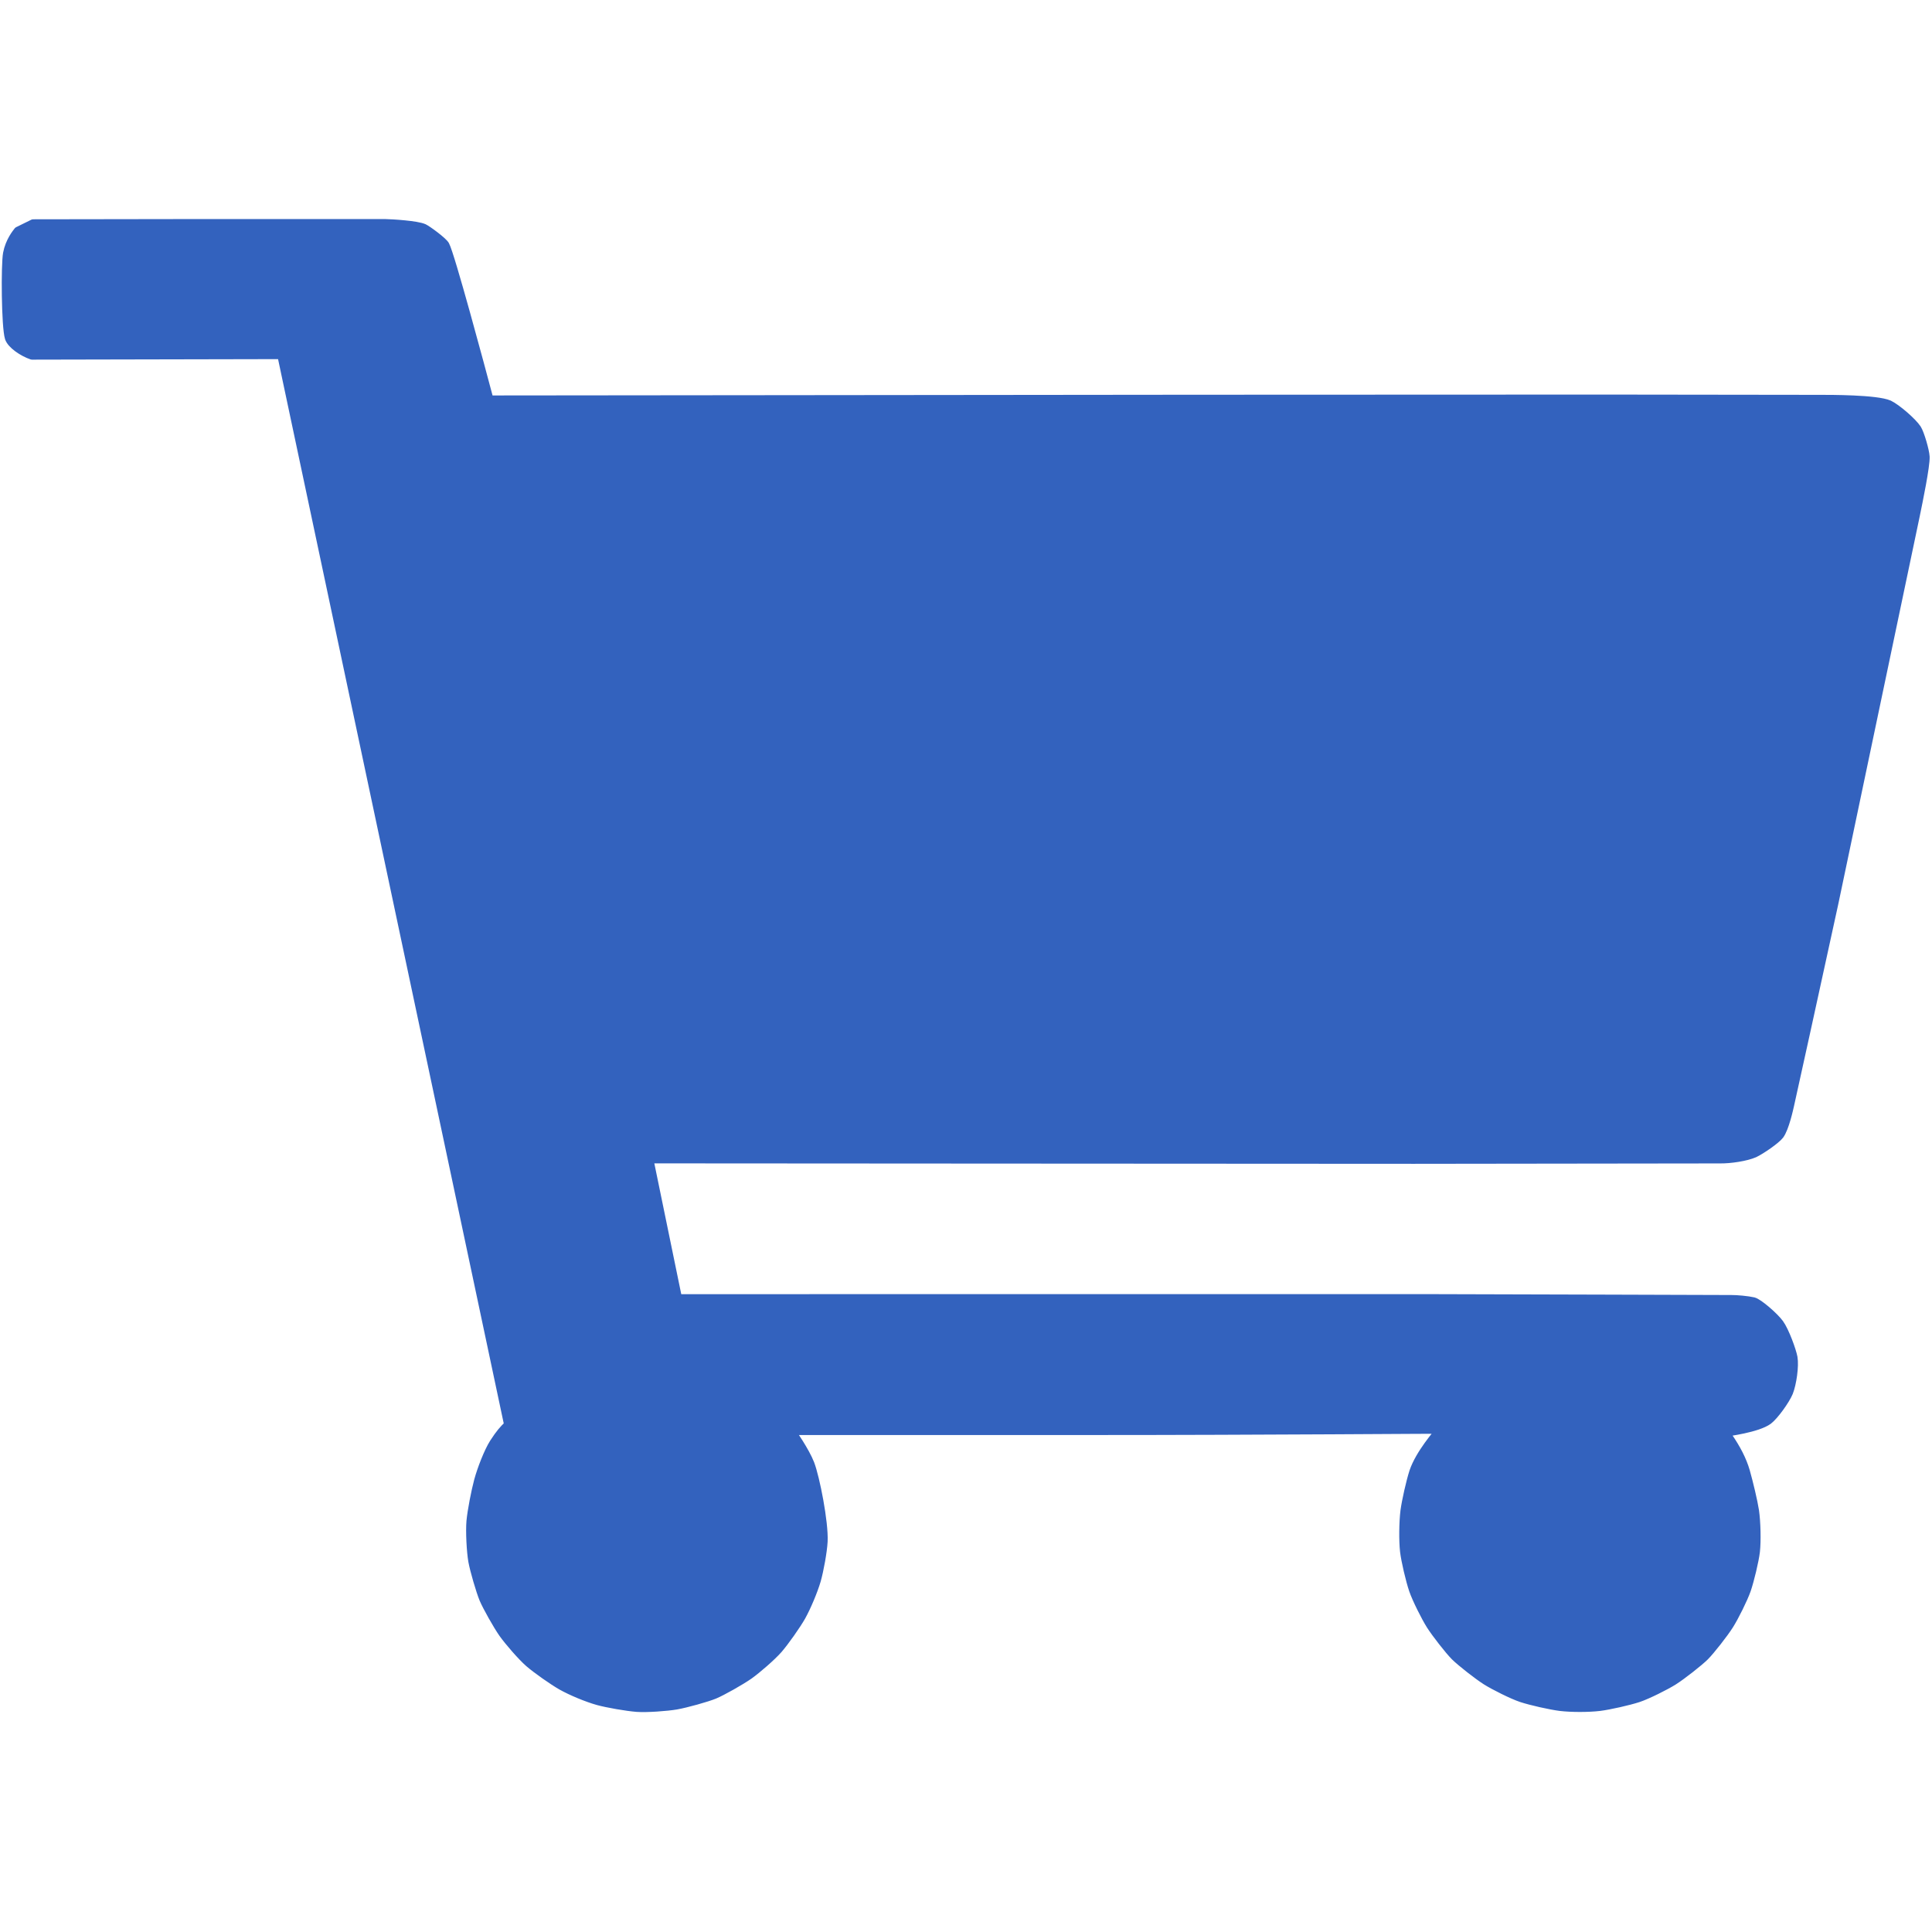 <?xml version="1.0" encoding="UTF-8" standalone="no"?>
<!DOCTYPE svg PUBLIC "-//W3C//DTD SVG 1.1//EN" "http://www.w3.org/Graphics/SVG/1.1/DTD/svg11.dtd">
<svg width="145" height="145" viewBox="0.00 0.00 704.00 545.00" xmlns="http://www.w3.org/2000/svg" xmlns:xlink="http://www.w3.org/1999/xlink">
<defs><style>.a{fill:#3362BE;stroke:#3362BE;}</style></defs>
<g stroke-linecap="round" transform="translate(-874.00, -289.00)" id="レイヤー_4">
<path class="a" d="M1052.33,355.10 C1074.29,355.07 1124.93,355.03 1153.62,355.00 C1189.04,354.96 1266.54,354.88 1308.62,354.84 C1349.59,354.81 1424.94,354.78 1459.33,354.78 C1487.13,354.81 1526.36,354.86 1537.79,354.88 C1540.39,354.89 1557.77,354.81 1562.39,356.86 C1565.16,358.19 1570.93,363.17 1572.61,365.73 C1573.68,367.41 1575.53,373.66 1575.64,375.96 C1575.76,379.36 1573.17,391.97 1572.03,397.47 C1565.72,427.64 1550.90,498.21 1542.39,538.61 C1535.62,569.68 1527.55,606.49 1526.25,612.22 C1525.95,613.53 1524.42,620.60 1522.55,623.13 C1521.22,624.89 1515.74,628.65 1513.32,629.79 C1510.28,631.13 1504.49,631.99 1500.75,631.94 C1500.40,631.93 1421.27,632.06 1389.27,632.08 C1349.01,632.07 1268.07,632.02 1227.39,631.99 C1195.15,631.97 1139.13,631.93 1115.35,631.92 C1114.14,631.92 1111.77,631.92 1110.59,631.91 C1110.59,631.91 1121.02,682.59 1121.02,682.59 C1143.94,682.58 1198.45,682.57 1230.04,682.56 C1270.30,682.55 1351.43,682.55 1392.30,682.56 C1424.69,682.62 1504.53,682.90 1504.88,682.89 C1506.70,682.86 1510.94,683.24 1512.95,683.72 C1514.87,684.20 1520.56,689.16 1522.46,691.74 C1524.44,694.47 1527.02,701.58 1527.49,704.13 C1528.04,707.35 1527.11,713.72 1525.87,716.86 C1524.68,719.74 1520.61,725.42 1518.35,727.11 C1514.39,729.98 1503.62,731.38 1502.10,731.59 C1502.10,731.59 1503.73,732.89 1503.73,732.89 C1506.81,737.40 1508.92,741.42 1510.14,745.63 C1511.30,749.72 1512.96,756.64 1513.47,760.01 C1514.06,764.09 1514.22,771.01 1513.80,774.85 C1513.40,778.27 1511.68,785.40 1510.50,788.84 C1509.31,792.23 1506.08,798.69 1504.18,801.70 C1502.21,804.81 1497.41,810.93 1495.27,813.08 C1493.12,815.21 1487.01,820.01 1483.90,821.99 C1480.92,823.86 1474.40,827.13 1471.01,828.27 C1467.47,829.43 1460.45,831.01 1456.85,831.46 C1452.73,831.94 1446.67,831.94 1442.55,831.46 C1438.95,831.01 1431.93,829.43 1428.39,828.27 C1425.00,827.13 1418.48,823.86 1415.50,821.99 C1412.39,820.01 1406.28,815.21 1404.13,813.08 C1401.99,810.93 1397.19,804.81 1395.22,801.70 C1393.33,798.70 1390.08,792.22 1388.92,788.84 C1387.74,785.37 1386.07,778.28 1385.66,774.80 C1385.22,770.96 1385.30,764.16 1385.80,760.11 C1386.29,756.41 1387.87,749.43 1389.04,745.79 C1391.27,739.15 1397.88,731.62 1398.87,730.46 C1399.61,730.36 1335.03,730.91 1270.57,730.91 C1234.76,730.91 1181.21,730.91 1163.48,730.91 C1163.48,730.91 1162.48,731.15 1162.48,731.15 C1162.66,731.42 1167.41,738.16 1169.24,742.84 C1171.21,747.96 1174.41,764.27 1174.08,771.19 C1173.88,774.90 1172.63,781.79 1171.58,785.44 C1170.44,789.30 1168.01,795.08 1166.05,798.59 C1164.26,801.74 1160.11,807.62 1157.69,810.44 C1155.34,813.14 1149.82,817.92 1146.95,819.95 C1143.93,822.06 1137.16,825.88 1134.36,827.05 C1131.56,828.20 1124.07,830.29 1120.45,830.93 C1116.98,831.52 1109.70,832.05 1106.13,831.80 C1102.42,831.52 1095.33,830.29 1091.84,829.33 C1087.84,828.20 1082.24,825.88 1078.62,823.85 C1075.47,822.06 1069.58,817.92 1066.76,815.49 C1064.06,813.14 1059.29,807.62 1057.25,804.75 C1055.14,801.74 1051.39,795.07 1050.16,792.17 C1048.97,789.31 1046.77,781.79 1046.15,778.41 C1045.53,774.89 1045.15,767.57 1045.47,763.82 C1045.82,760.00 1047.22,752.86 1048.27,748.96 C1049.39,744.86 1051.85,738.46 1053.88,735.27 C1056.16,731.75 1057.45,730.32 1059.19,728.67 C1054.44,706.26 1043.19,653.19 1036.69,622.53 C1028.43,583.59 1011.51,503.79 1002.84,462.92 C995.90,430.19 983.77,372.98 978.58,348.51 C978.06,346.04 977.04,341.21 976.54,338.86 C976.54,338.86 885.62,339.05 885.62,339.05 C882.20,337.89 878.08,335.07 877.28,332.67 C875.99,328.60 875.84,305.92 876.61,301.82 C877.47,297.37 879.93,294.41 880.54,293.63 C880.54,293.63 886.07,290.91 886.07,290.91 C916.32,290.82 980.52,290.78 1014.46,290.83 C1016.90,290.88 1025.88,291.41 1028.47,292.58 C1029.73,293.17 1035.45,297.33 1036.27,298.82 C1038.19,302.36 1049.03,342.64 1052.33,355.10 Z" stroke-width="3.00" stroke-opacity="1.00" stroke-linejoin="round"/>
</g>
</svg>

